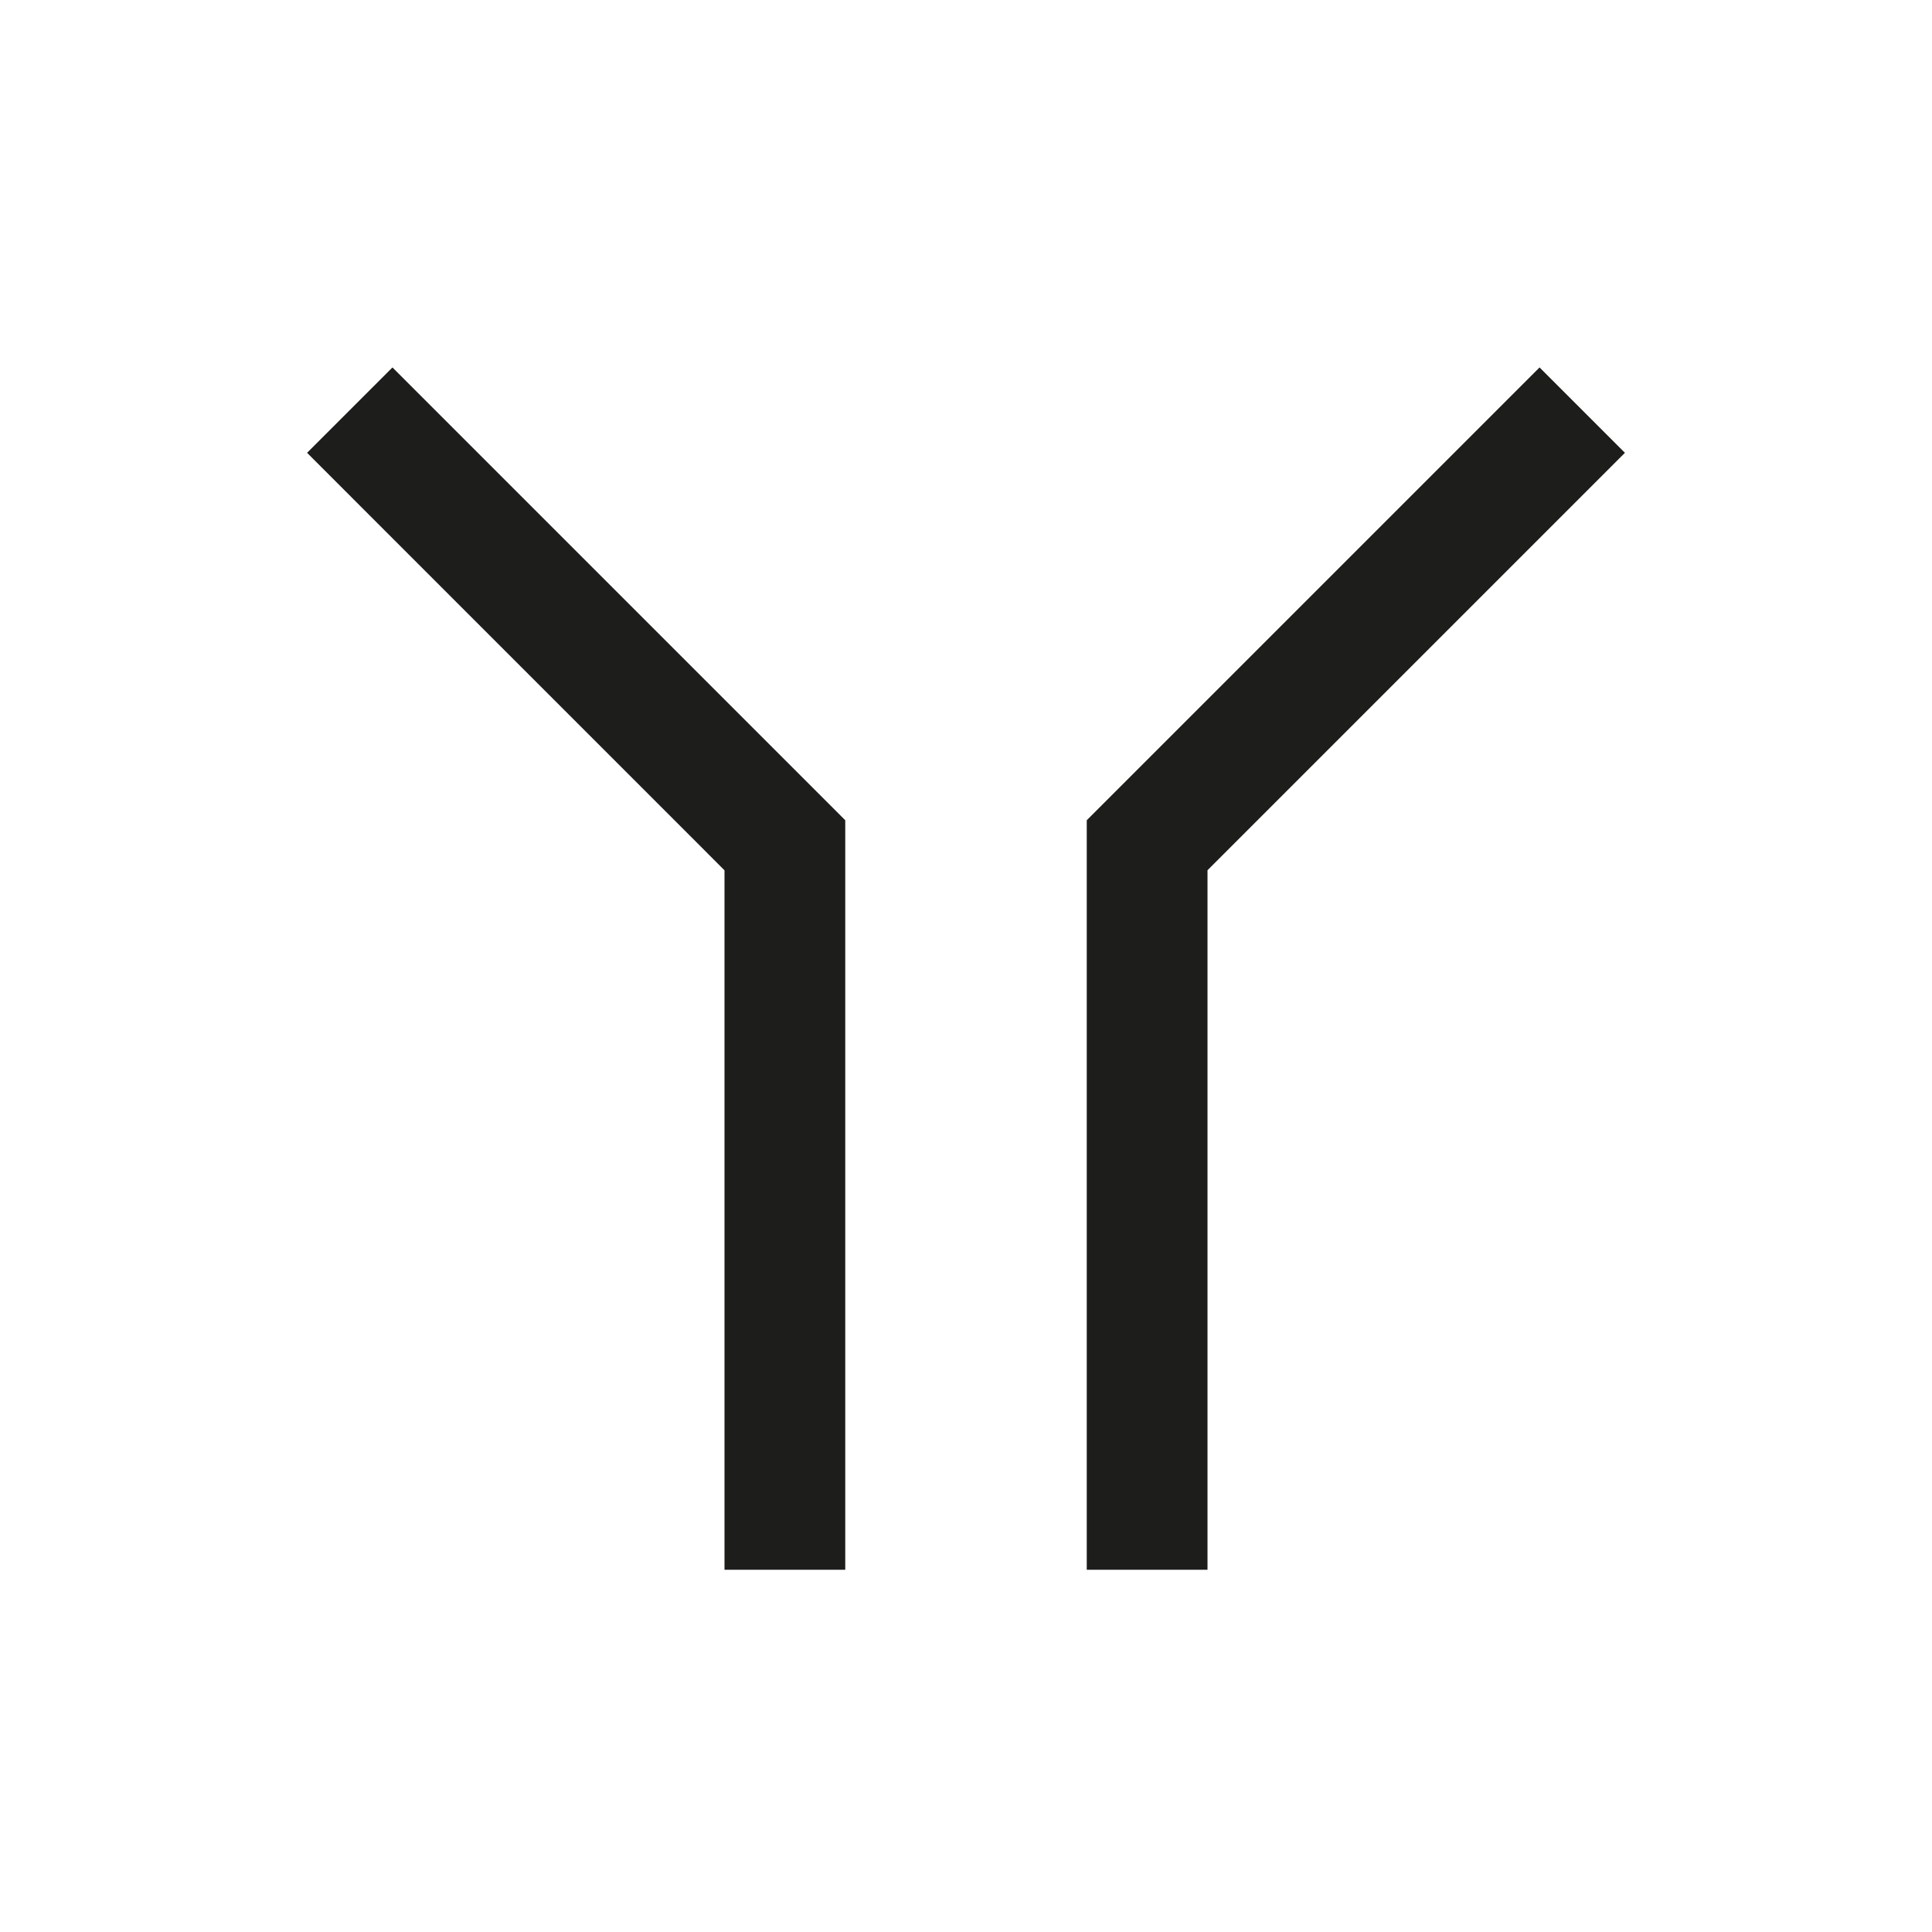 <svg width="32" height="32" viewBox="0 0 32 32" fill="none" xmlns="http://www.w3.org/2000/svg">
<path fill-rule="evenodd" clip-rule="evenodd" d="M14 13.586L6.5 6.086L5.086 7.5L12 14.415V26H14V13.586ZM26.914 7.5L25.5 6.086L18 13.586V26H20V14.414L26.914 7.5Z" fill="#1D1D1B"/>
</svg>

